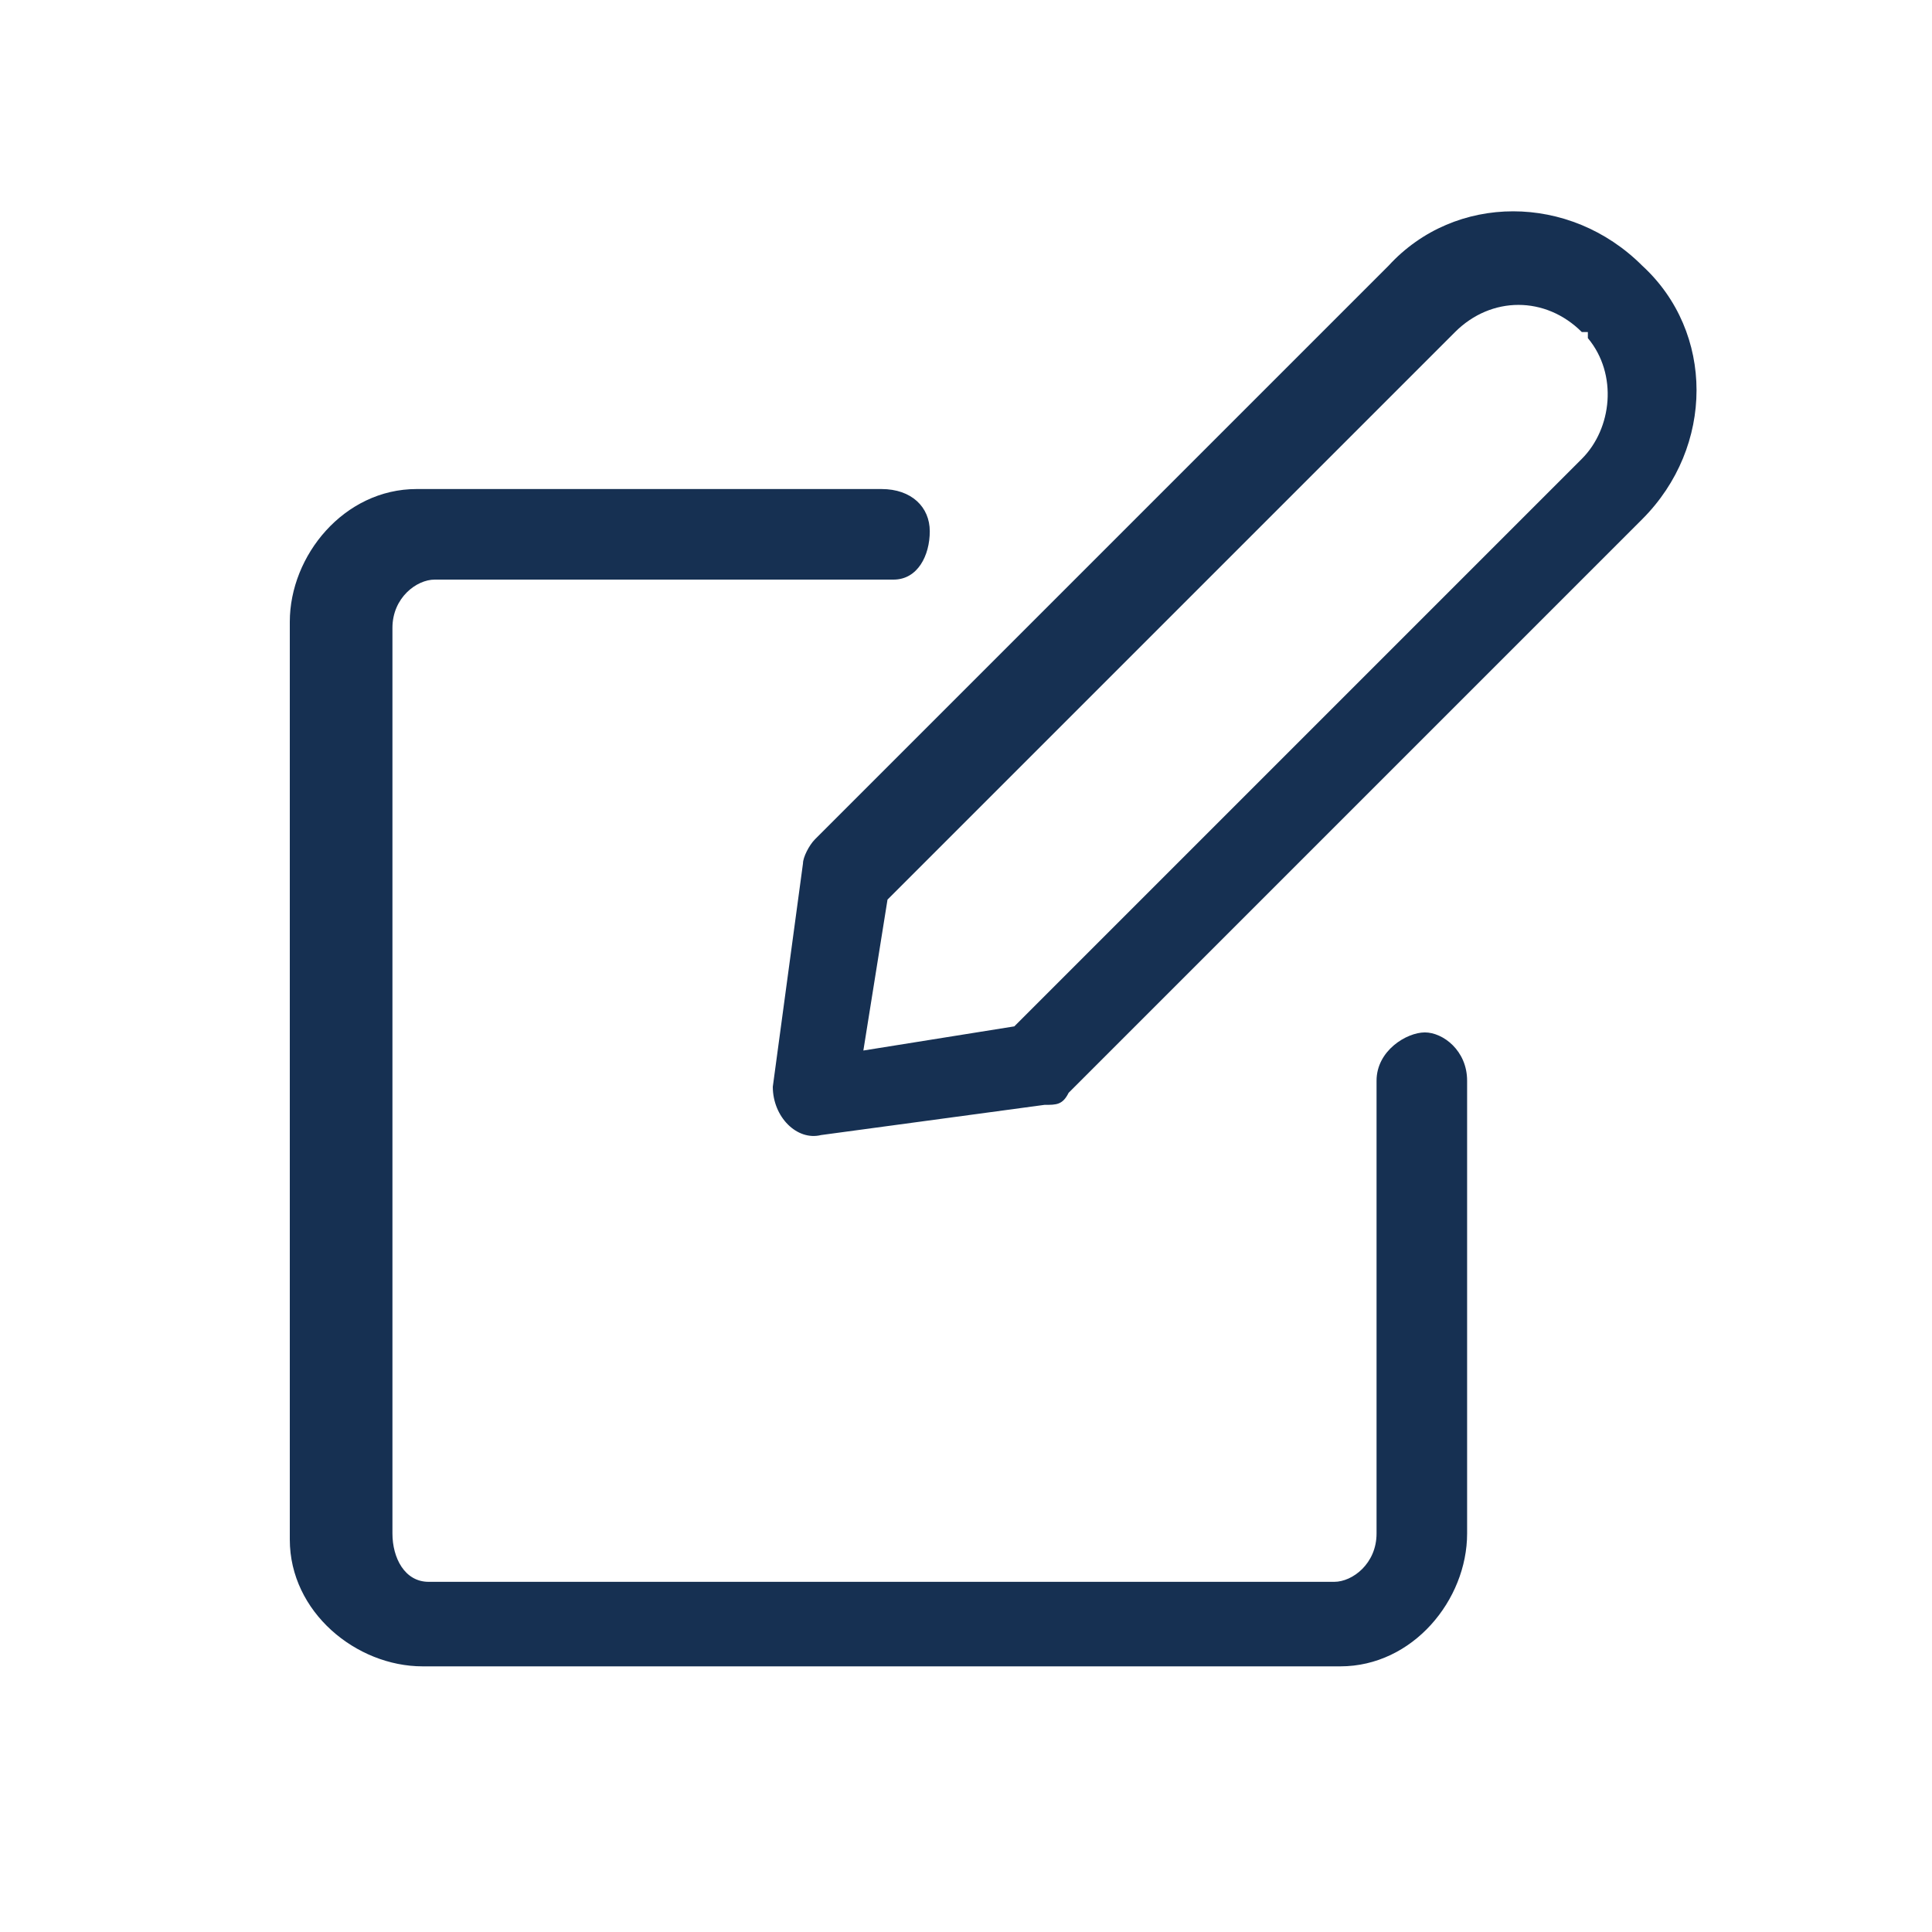 <?xml version="1.0" encoding="UTF-8"?>
<svg xmlns="http://www.w3.org/2000/svg" version="1.1" viewBox="0 0 32 32">
  <defs>
    <style>
      .cls-1 {
        fill: #163052;
        fill-rule: evenodd;
      }
    </style>
  </defs>
  <!-- Generator: Adobe Illustrator 28.7.1, SVG Export Plug-In . SVG Version: 1.2.0 Build 142)  -->
  <g>
    <g id="Livello_1">
      <path class="cls-1" d="M23,4.4l-9.5,9.5c-.1.1-.2.3-.2.4l-.5,3.7c0,.5.4.9.8.8l3.7-.5c.2,0,.3,0,.4-.2l9.5-9.5c1.2-1.2,1.2-3.1,0-4.2-1.2-1.2-3.1-1.2-4.2,0ZM26.3,5.6c.5.6.4,1.5-.1,2l-9.4,9.4-2.5.4.4-2.5,9.4-9.4c.6-.6,1.5-.6,2.1,0h.1ZM15.4,8.8c0-.4-.3-.7-.8-.7h-7.7c-1.2,0-2.1,1.1-2.1,2.2v15.2c0,1.2,1.1,2.1,2.2,2.1h15.2c1.2,0,2.1-1.1,2.1-2.2v-7.5h0c0-.5-.4-.8-.7-.8s-.8.3-.8.8v7.5h0c0,.5-.4.8-.7.8H7.1c-.4,0-.6-.4-.6-.8v-15h0c0-.5.4-.8.7-.8h7.6c.4,0,.6-.4.6-.8Z"/>
    </g>
  </g>
</svg>